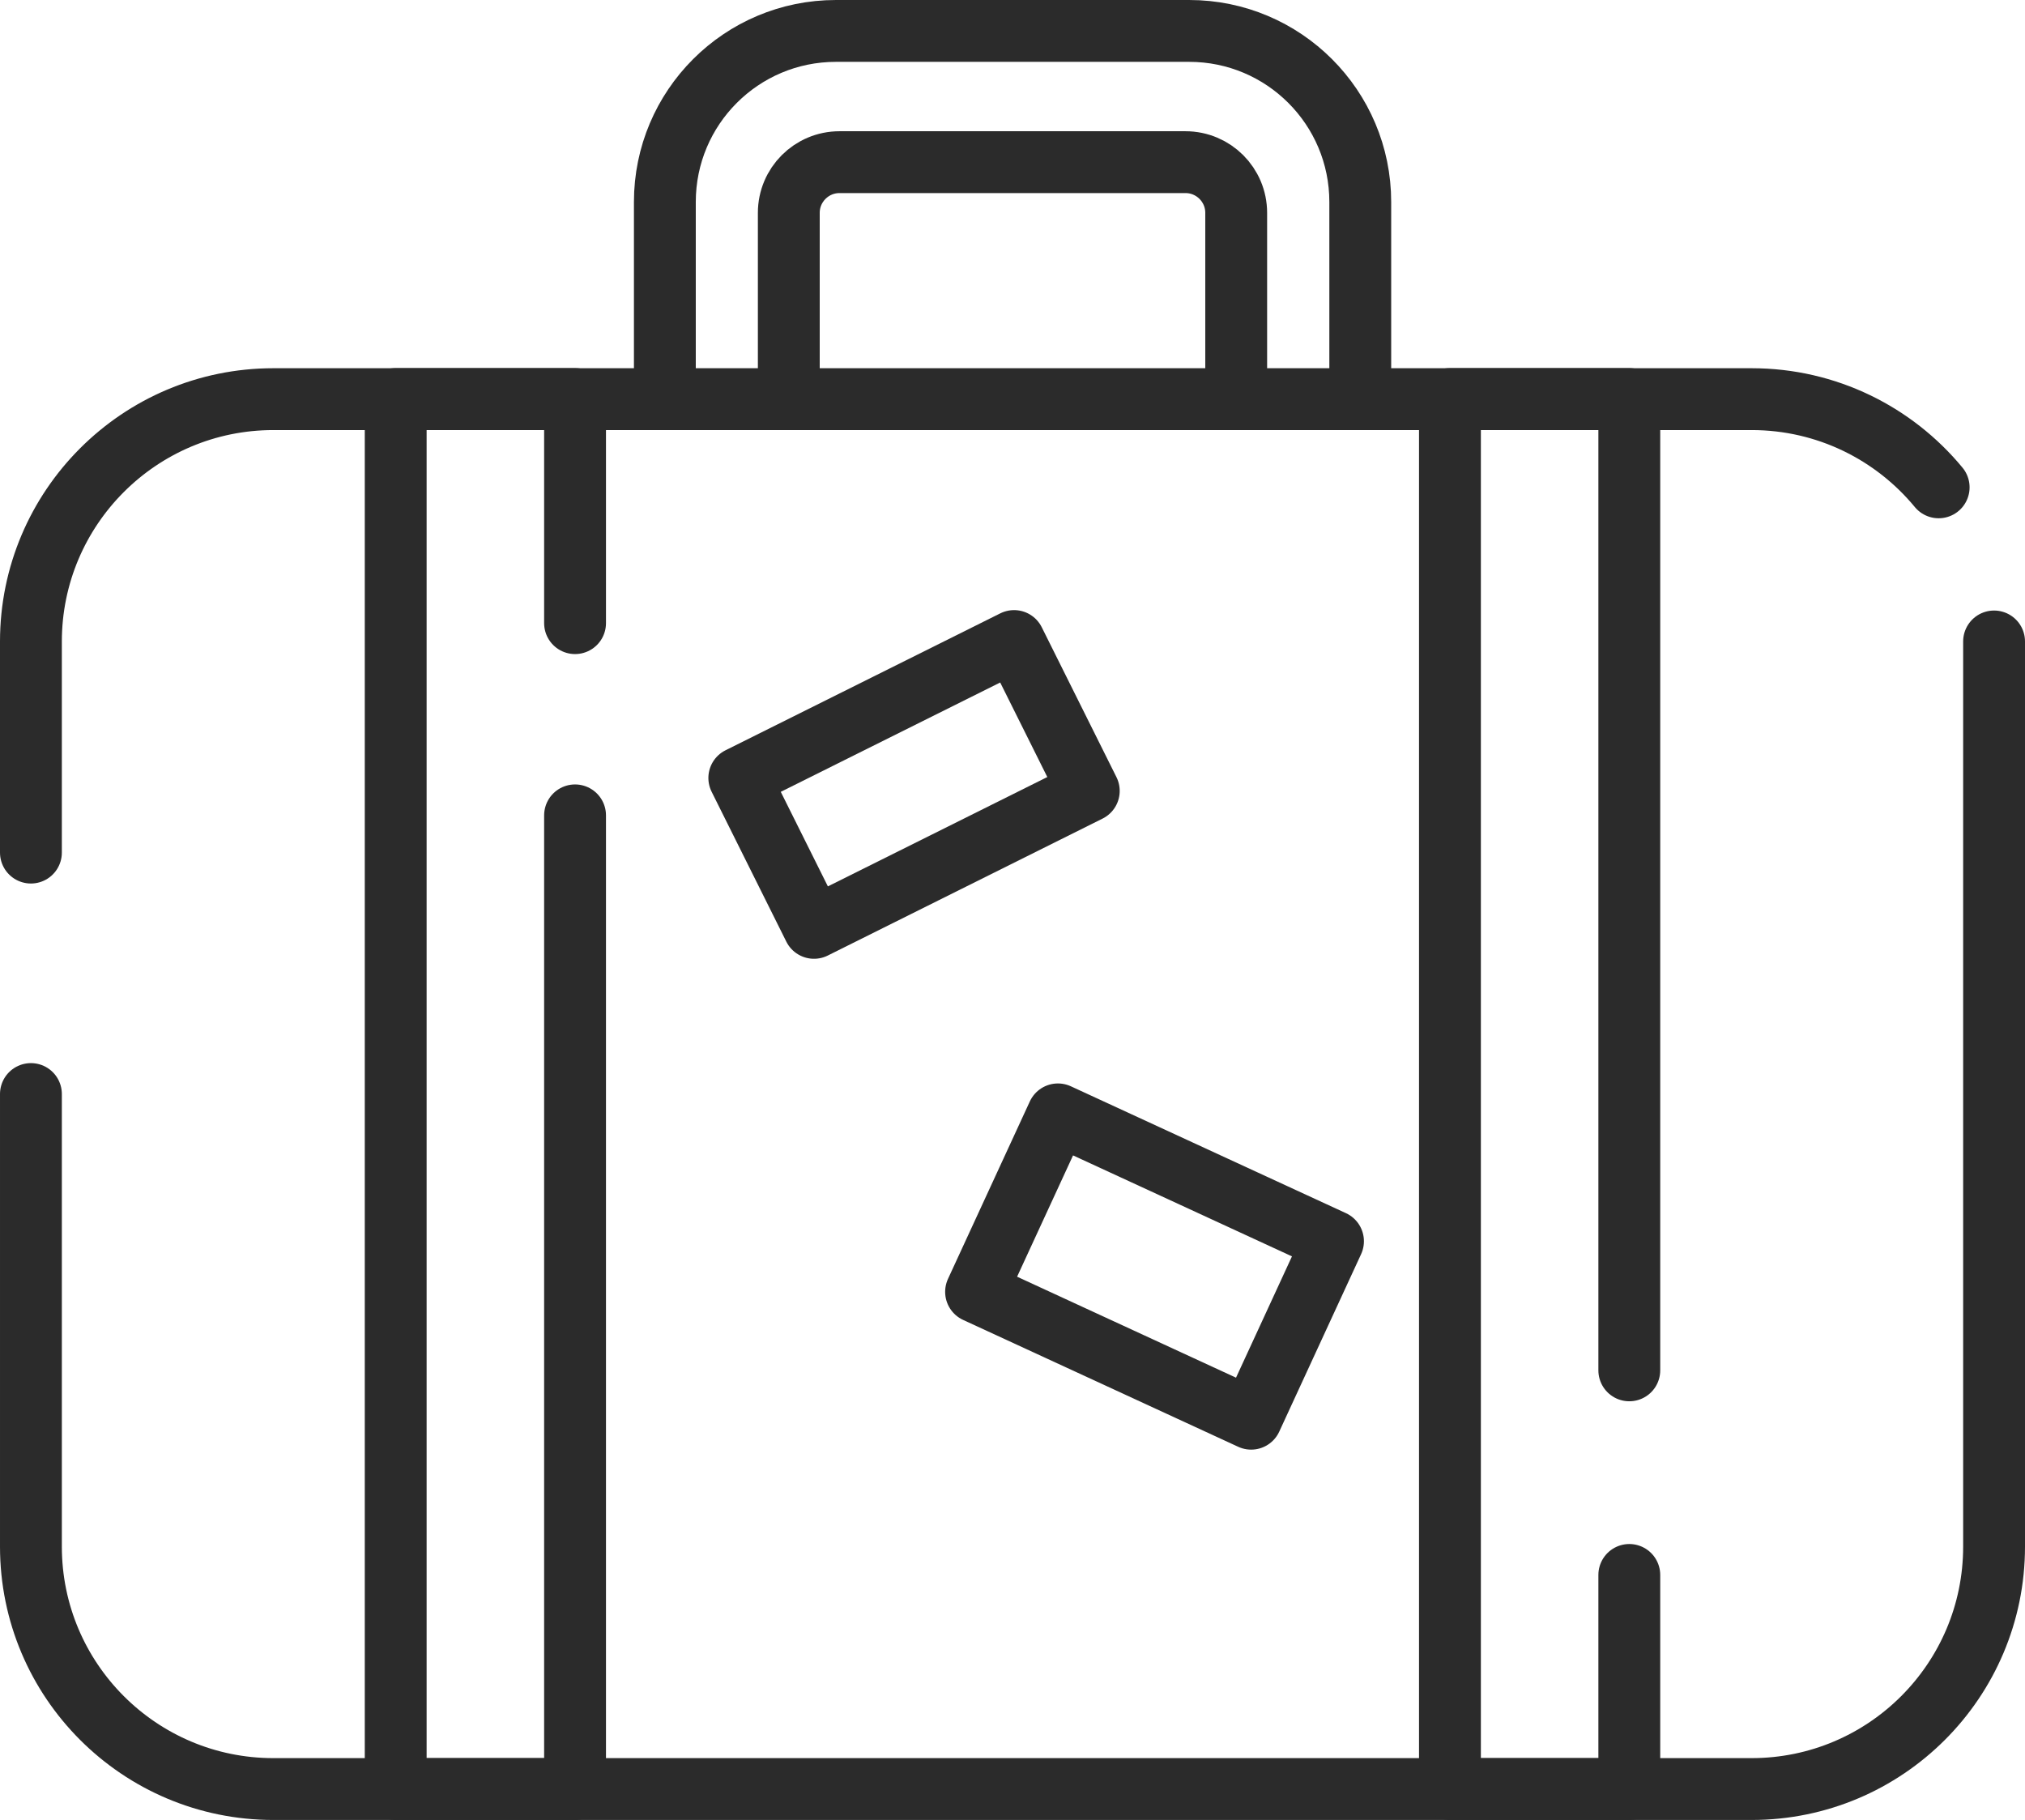 <svg viewBox="0 0 163.71 147.14" xmlns="http://www.w3.org/2000/svg" data-name="Layer 2" id="Layer_2">
  <defs>
    <style>
      .cls-1 {
        fill: none;
        stroke: #2b2b2b;
        stroke-linecap: round;
        stroke-linejoin: round;
        stroke-width: 5px;
      }
    </style>
  </defs>
  <g data-name="BT Icons for review" id="BT_Icons_for_review">
    <g data-name="Travel friendly" id="Travel_friendly">
      <path d="M161.21,51.86v73.18c0,10.82-8.78,19.6-19.6,19.6H22.1c-10.82,0-19.6-8.78-19.6-19.6v-36.59" class="cls-1"></path>
      <path d="M2.5,68.93v-17.06c0-10.82,8.78-19.6,19.6-19.6h119.51c6.09,0,11.53,2.78,15.12,7.13" class="cls-1"></path>
      <polyline points="46.49 50.38 46.49 32.26 31.99 32.26 31.99 144.64 46.49 144.64 46.49 65.92" class="cls-1"></polyline>
      <polyline points="131.72 110.79 131.72 32.26 117.22 32.26 117.22 144.64 131.72 144.64 131.72 127.33" class="cls-1"></polyline>
      <g>
        <path d="M63.77,32.26v-15.05c0-2.26,1.83-4.1,4.1-4.1h27.97c2.26,0,4.1,1.83,4.1,4.1v15.05" class="cls-1"></path>
        <path d="M53.75,32.26v-15.93c0-7.64,6.19-13.83,13.83-13.83h28.56c7.64,0,13.83,6.19,13.83,13.83v15.93" class="cls-1"></path>
      </g>
      <rect transform="translate(-20.53 39.63) rotate(-26.49)" height="13.54" width="24.82" y="56.64" x="61.49" class="cls-1"></rect>
      <rect transform="translate(51.47 -29.68) rotate(24.76)" height="15.8" width="24.49" y="94.5" x="81.09" class="cls-1"></rect>
    </g>
  </g>
</svg>
